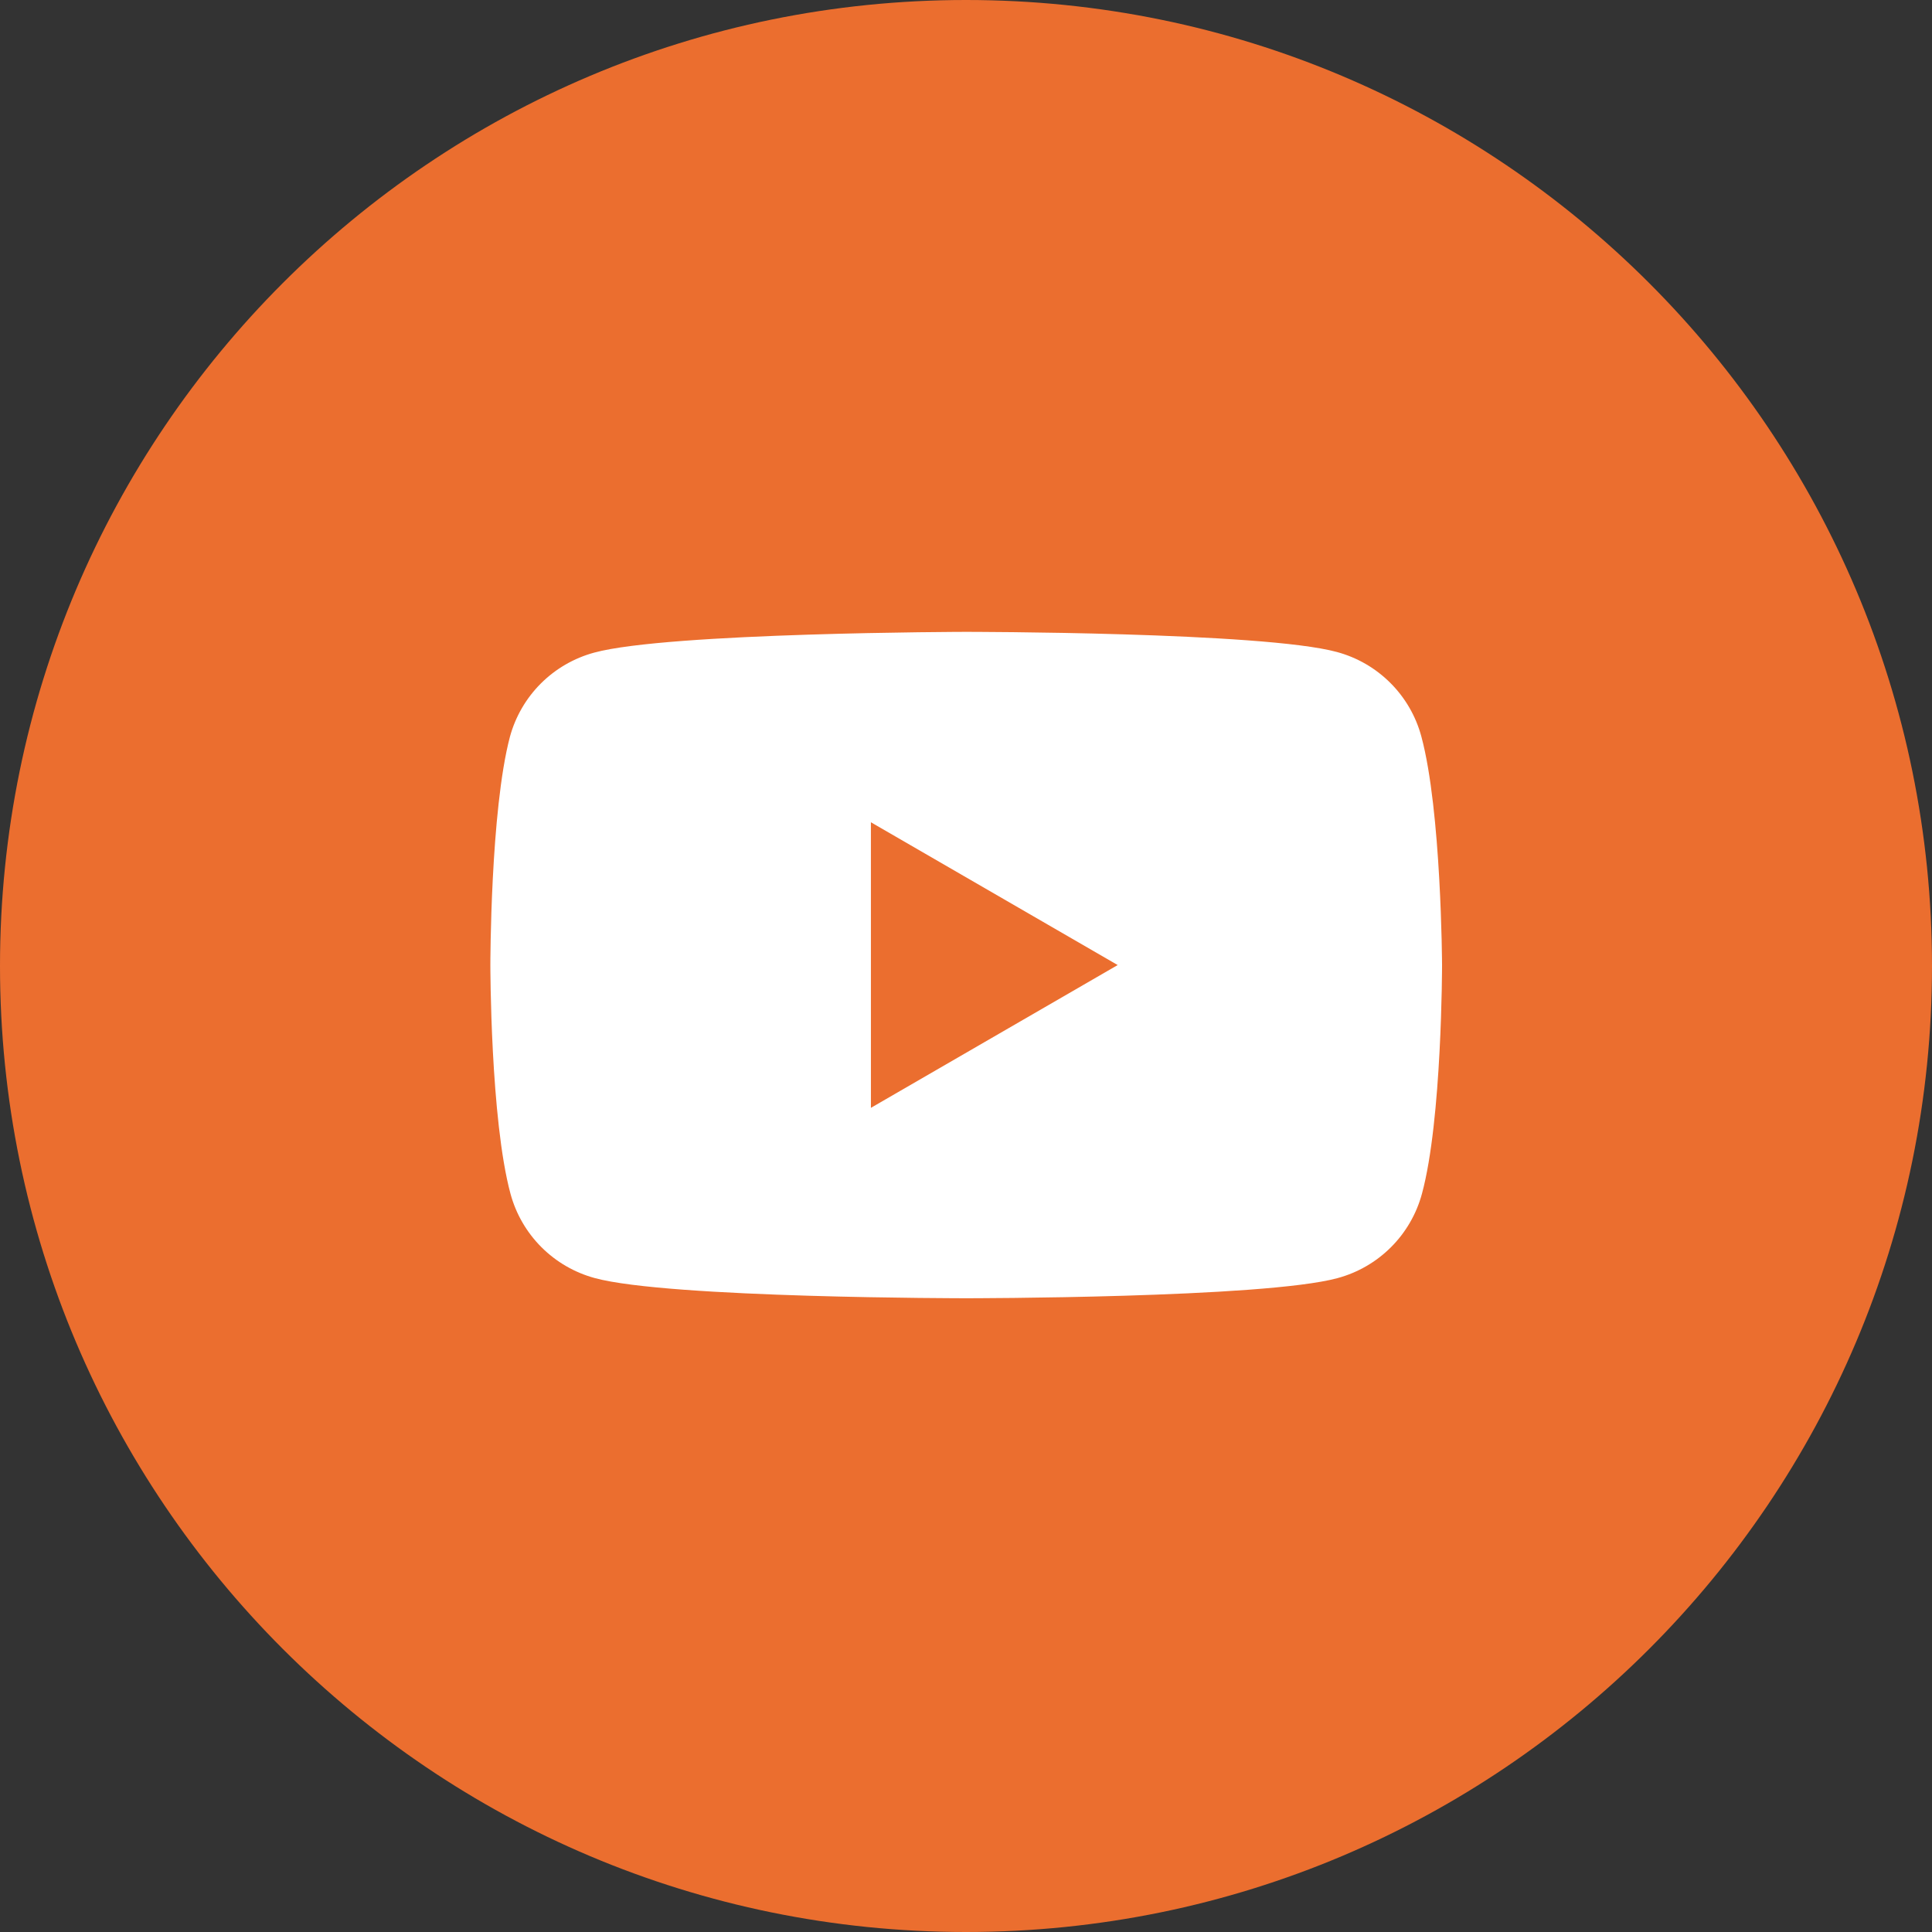 <?xml version="1.0" encoding="UTF-8"?> <svg xmlns="http://www.w3.org/2000/svg" width="810" height="810" viewBox="0 0 810 810" fill="none"><rect x="0" y="0" width="810" height="810" fill="#333333" stroke="none"/> <g clip-path="url(#clip0_30_6)"> <path d="M405 0C181.324 0 0 181.324 0 405C0 628.676 181.324 810 405 810C628.676 810 810 628.676 810 405C810 181.324 628.676 0 405 0Z" fill="#EB6E2F"></path> <path d="M595.879 308.664C595.305 306.563 594.602 304.504 593.762 302.488C592.922 300.477 591.953 298.527 590.859 296.641C589.766 294.754 588.551 292.945 587.223 291.219C585.891 289.488 584.457 287.852 582.91 286.312C581.367 284.77 579.73 283.336 578 282.004C576.27 280.676 574.461 279.465 572.57 278.371C570.684 277.277 568.73 276.313 566.715 275.473C564.703 274.637 562.641 273.93 560.535 273.359C529.551 264.906 404.836 264.906 404.836 264.906C404.836 264.906 280.117 265.156 249.129 273.609C247.02 274.18 244.961 274.883 242.945 275.723C240.93 276.563 238.98 277.527 237.09 278.621C235.203 279.715 233.391 280.926 231.66 282.254C229.93 283.582 228.293 285.02 226.75 286.559C225.207 288.102 223.77 289.738 222.441 291.465C221.109 293.195 219.898 295.004 218.805 296.891C217.711 298.777 216.742 300.727 215.902 302.738C215.062 304.75 214.355 306.809 213.785 308.914C205.586 339.875 205.586 404.602 205.586 404.602C205.586 404.602 205.586 469.328 214.039 500.539C214.613 502.641 215.316 504.699 216.156 506.715C216.996 508.727 217.965 510.676 219.059 512.562C220.152 514.449 221.367 516.258 222.695 517.984C224.027 519.715 225.461 521.352 227.008 522.891C228.551 524.434 230.187 525.867 231.918 527.199C233.648 528.527 235.457 529.738 237.348 530.832C239.234 531.922 241.188 532.891 243.203 533.73C245.215 534.566 247.277 535.273 249.383 535.844C280.367 544.297 405.086 544.297 405.086 544.297C405.086 544.297 529.805 544.297 560.797 535.852C562.902 535.277 564.965 534.574 566.98 533.734C568.992 532.895 570.945 531.93 572.832 530.836C574.723 529.742 576.531 528.531 578.262 527.203C579.992 525.875 581.629 524.441 583.172 522.898C584.719 521.355 586.152 519.723 587.484 517.992C588.812 516.262 590.027 514.453 591.121 512.566C592.215 510.68 593.184 508.73 594.023 506.719C594.863 504.707 595.566 502.648 596.141 500.543C604.586 469.586 604.586 404.602 604.586 404.602C604.586 404.602 604.336 339.875 595.879 308.664Z" fill="white"></path> <path d="M365.137 464.465L468.598 404.602L365.129 344.738L365.137 464.465Z" fill="#EB6E2F"></path> </g> <defs> <clipPath id="clip0_30_6"> <rect width="810" height="810" fill="white"></rect> </clipPath> </defs> </svg> 